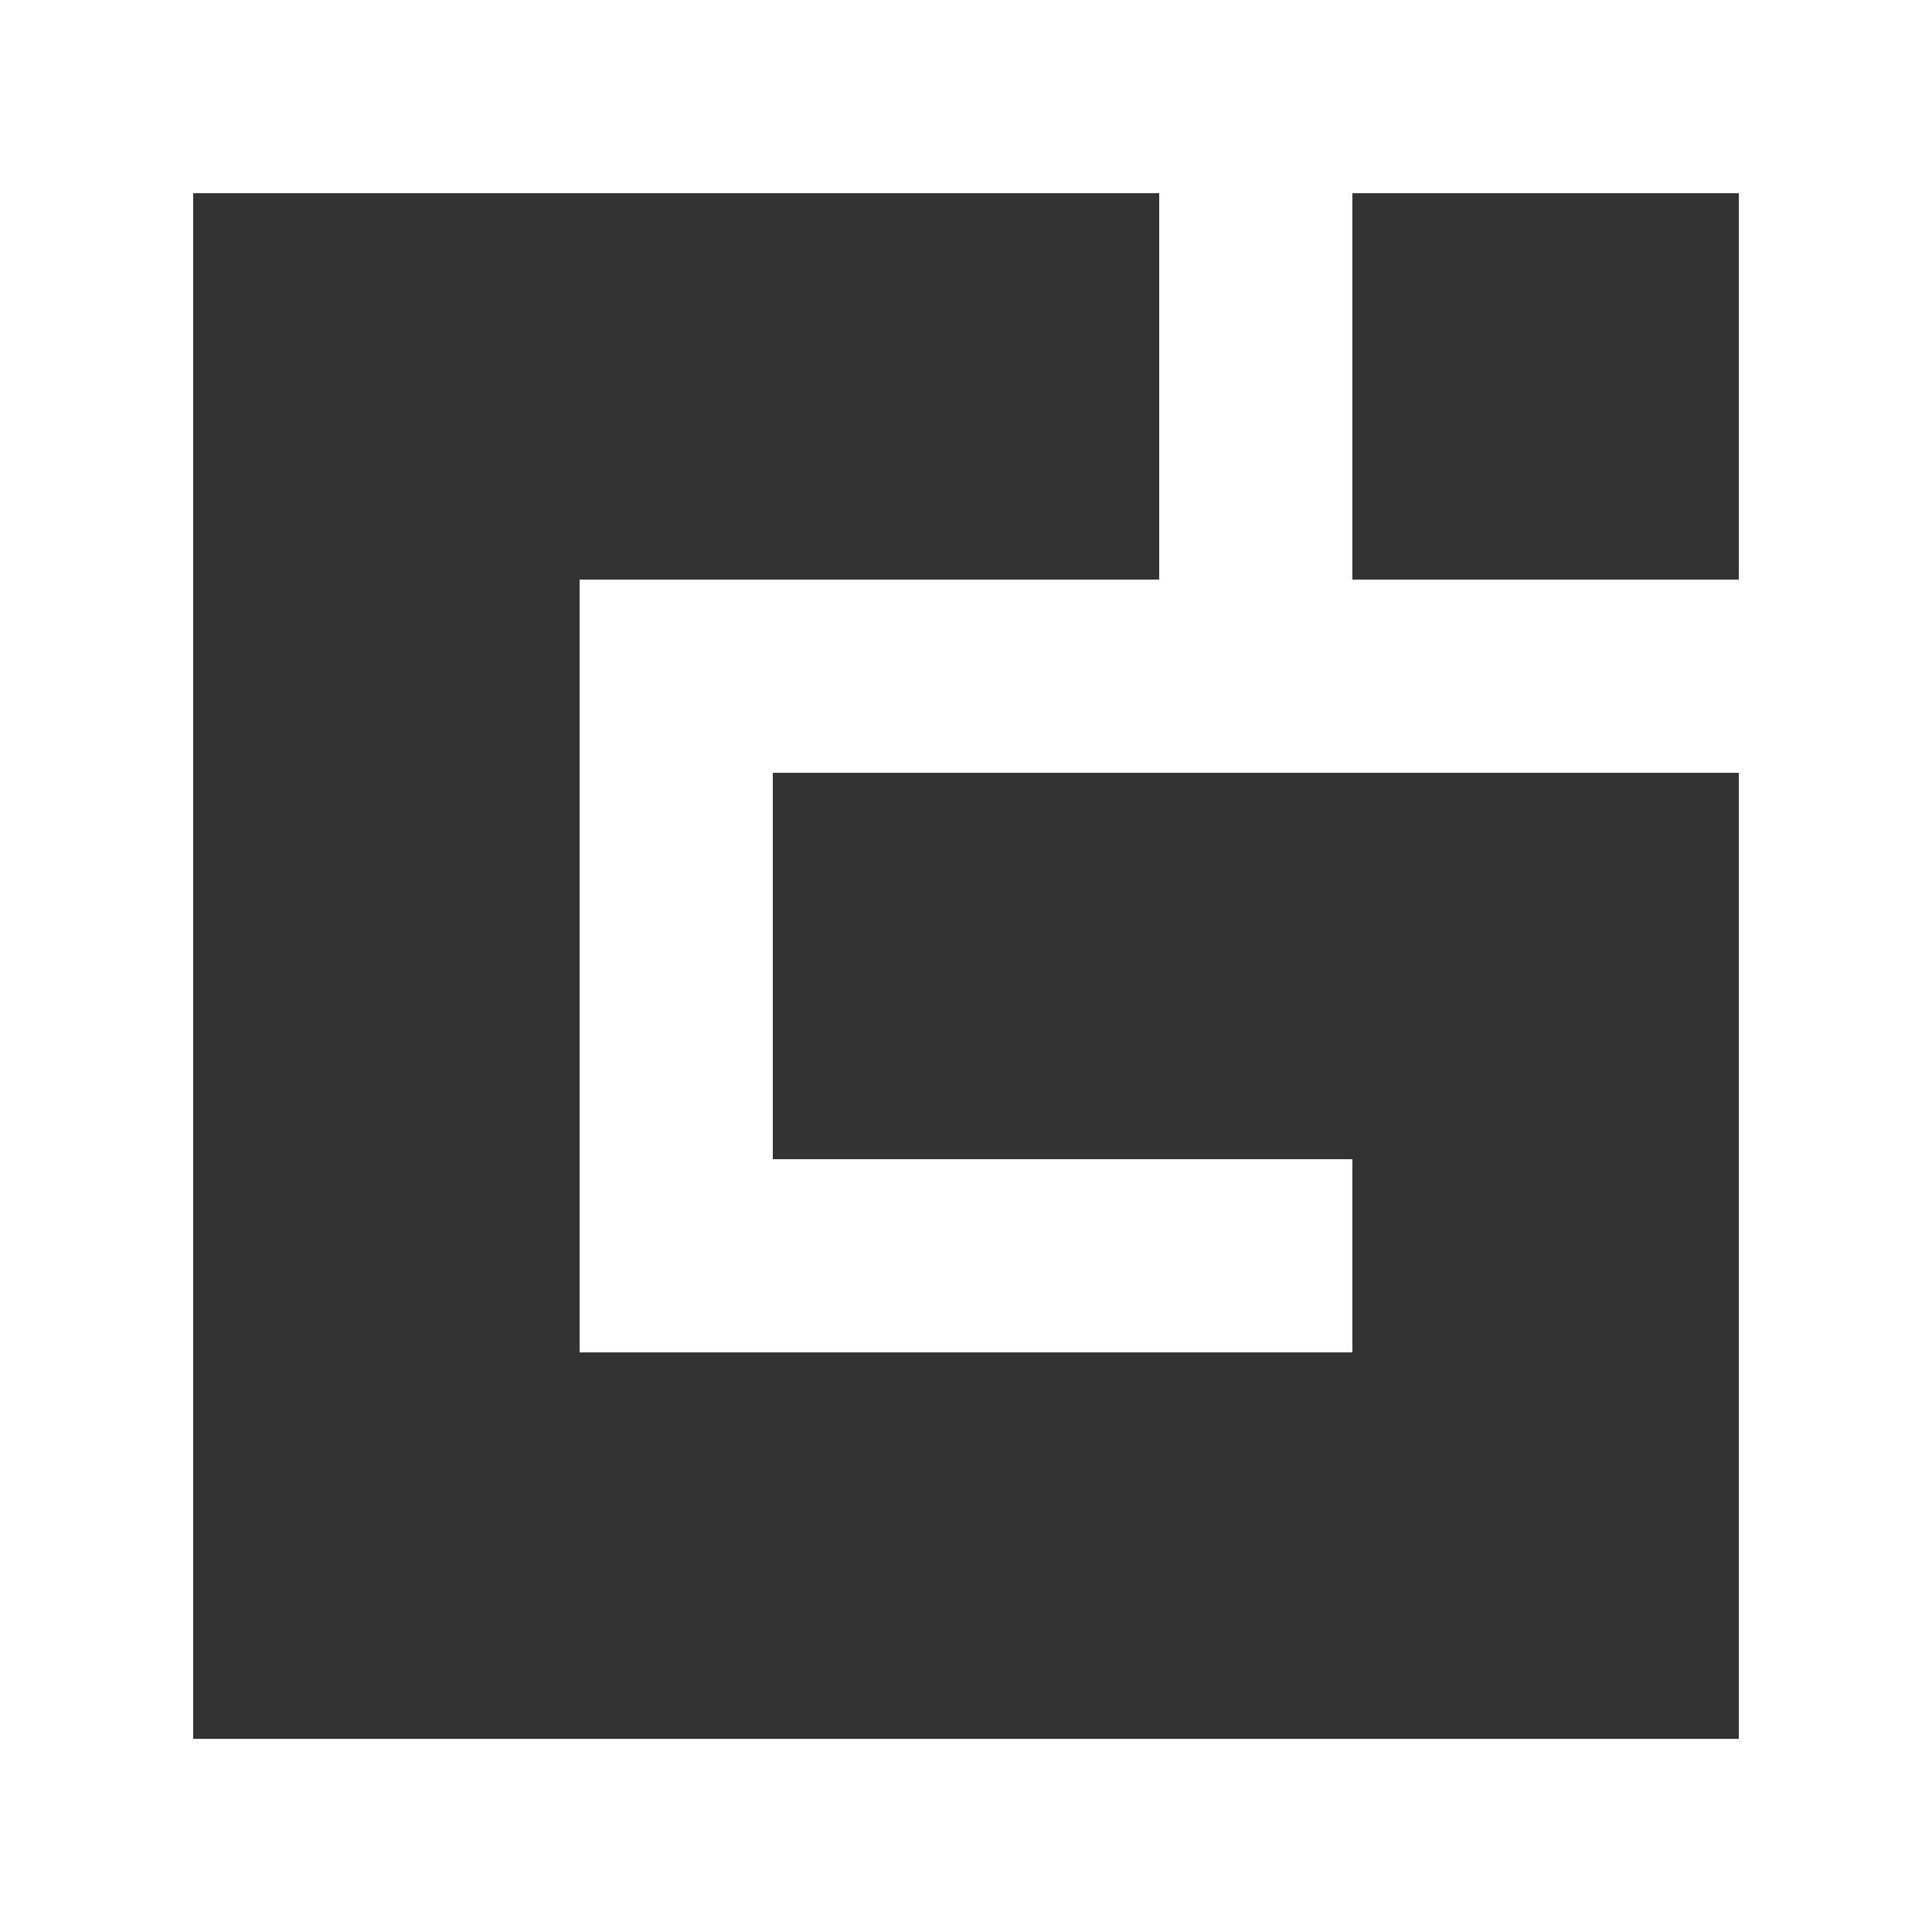 <svg width="425" height="425" viewBox="0 0 425 425" fill="none" xmlns="http://www.w3.org/2000/svg">
<rect x="0" y="0" width="425" height="425" fill="#333333" stroke="none"/>
<path fill-rule="evenodd" clip-rule="evenodd" d="M425 1.85773e-05L8.64665e-05 0L0 425L425 425L425 1.85773e-05ZM170 255L297.5 255V297.5H127.5L127.5 127.5H255V42.5H42.5V382.5H382.5V170L170 170L170 255ZM382.5 42.5L297.5 42.5V127.5H382.5V42.5Z" fill="white"/>
</svg>
